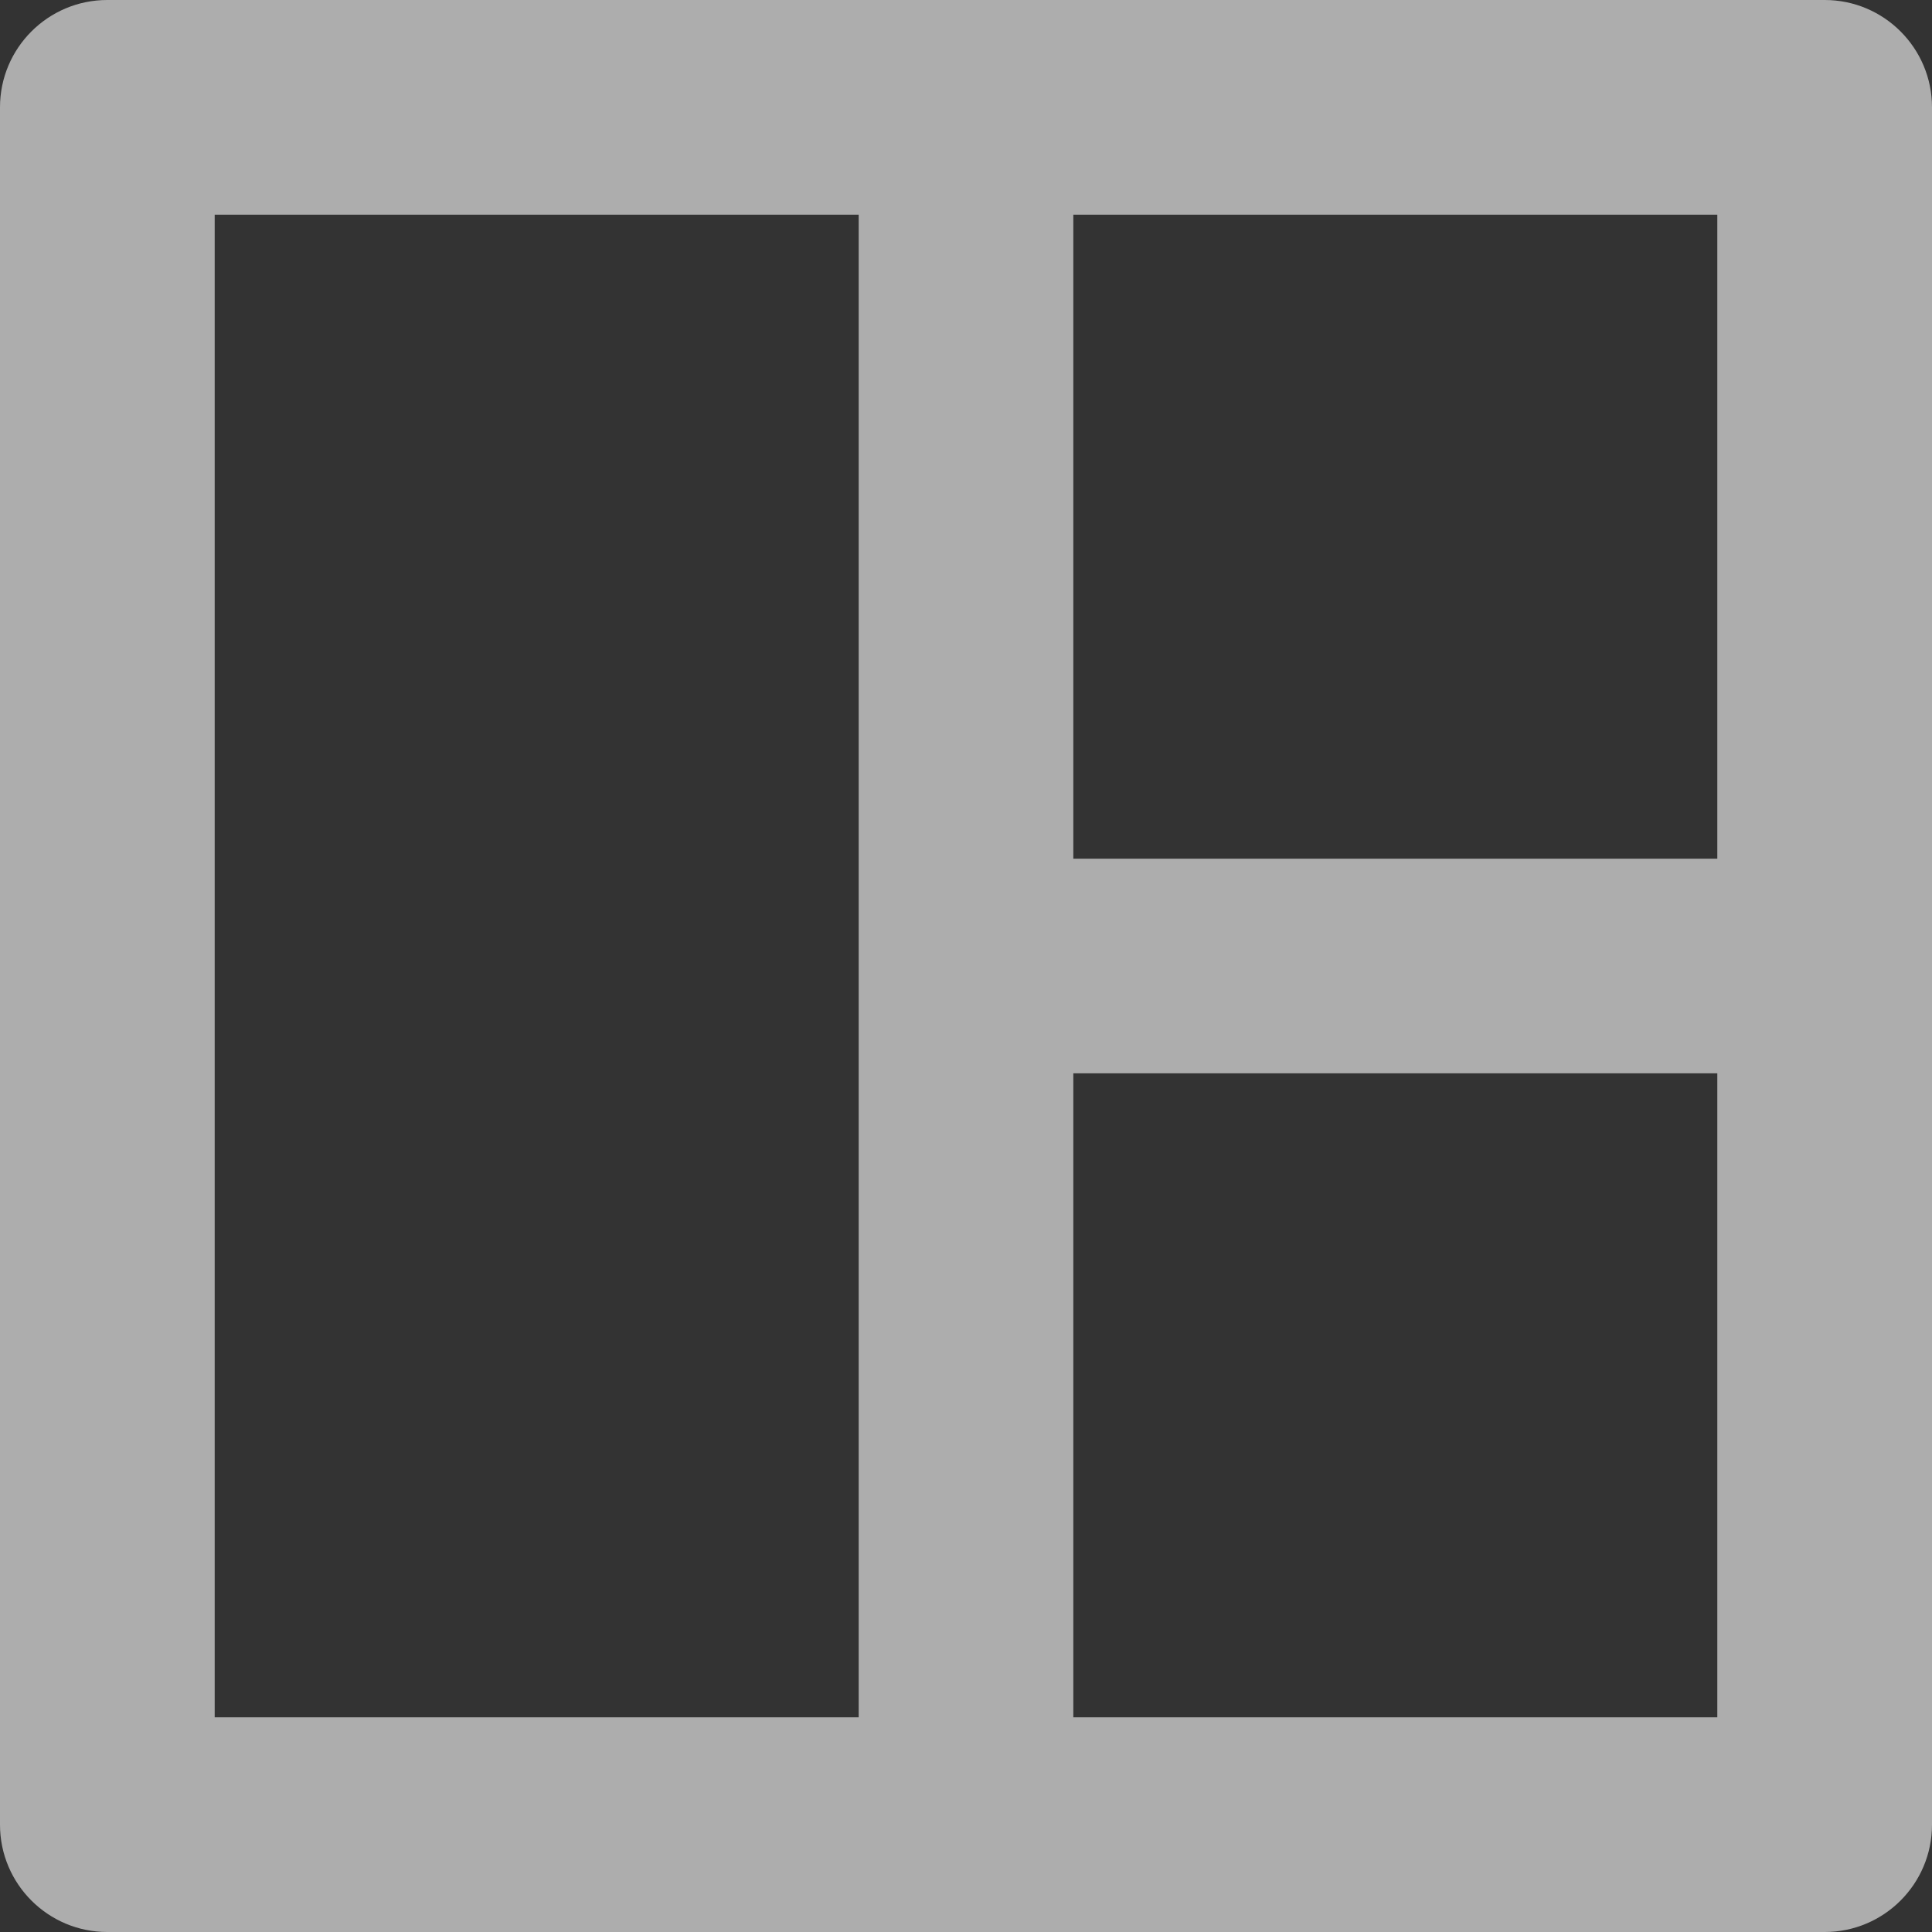 <svg width="24" height="24" viewBox="0 0 24 24" fill="none" xmlns="http://www.w3.org/2000/svg">
<rect x="0" y="0" width="24" height="24" fill="#333333" stroke="none"/>
<path d="M24 22.667C24 23.403 23.403 24 22.667 24H1.333C0.597 24 0 23.403 0 22.667V1.333C0 0.597 0.597 0 1.333 0H22.667C23.403 0 24 0.597 24 1.333V22.667ZM10.667 2.667H2.667V21.333H10.667V2.667ZM21.333 13.333H13.333V21.333H21.333V13.333ZM21.333 2.667H13.333V10.667H21.333V2.667Z" fill="white" fill-opacity="0.6"/>
</svg>
